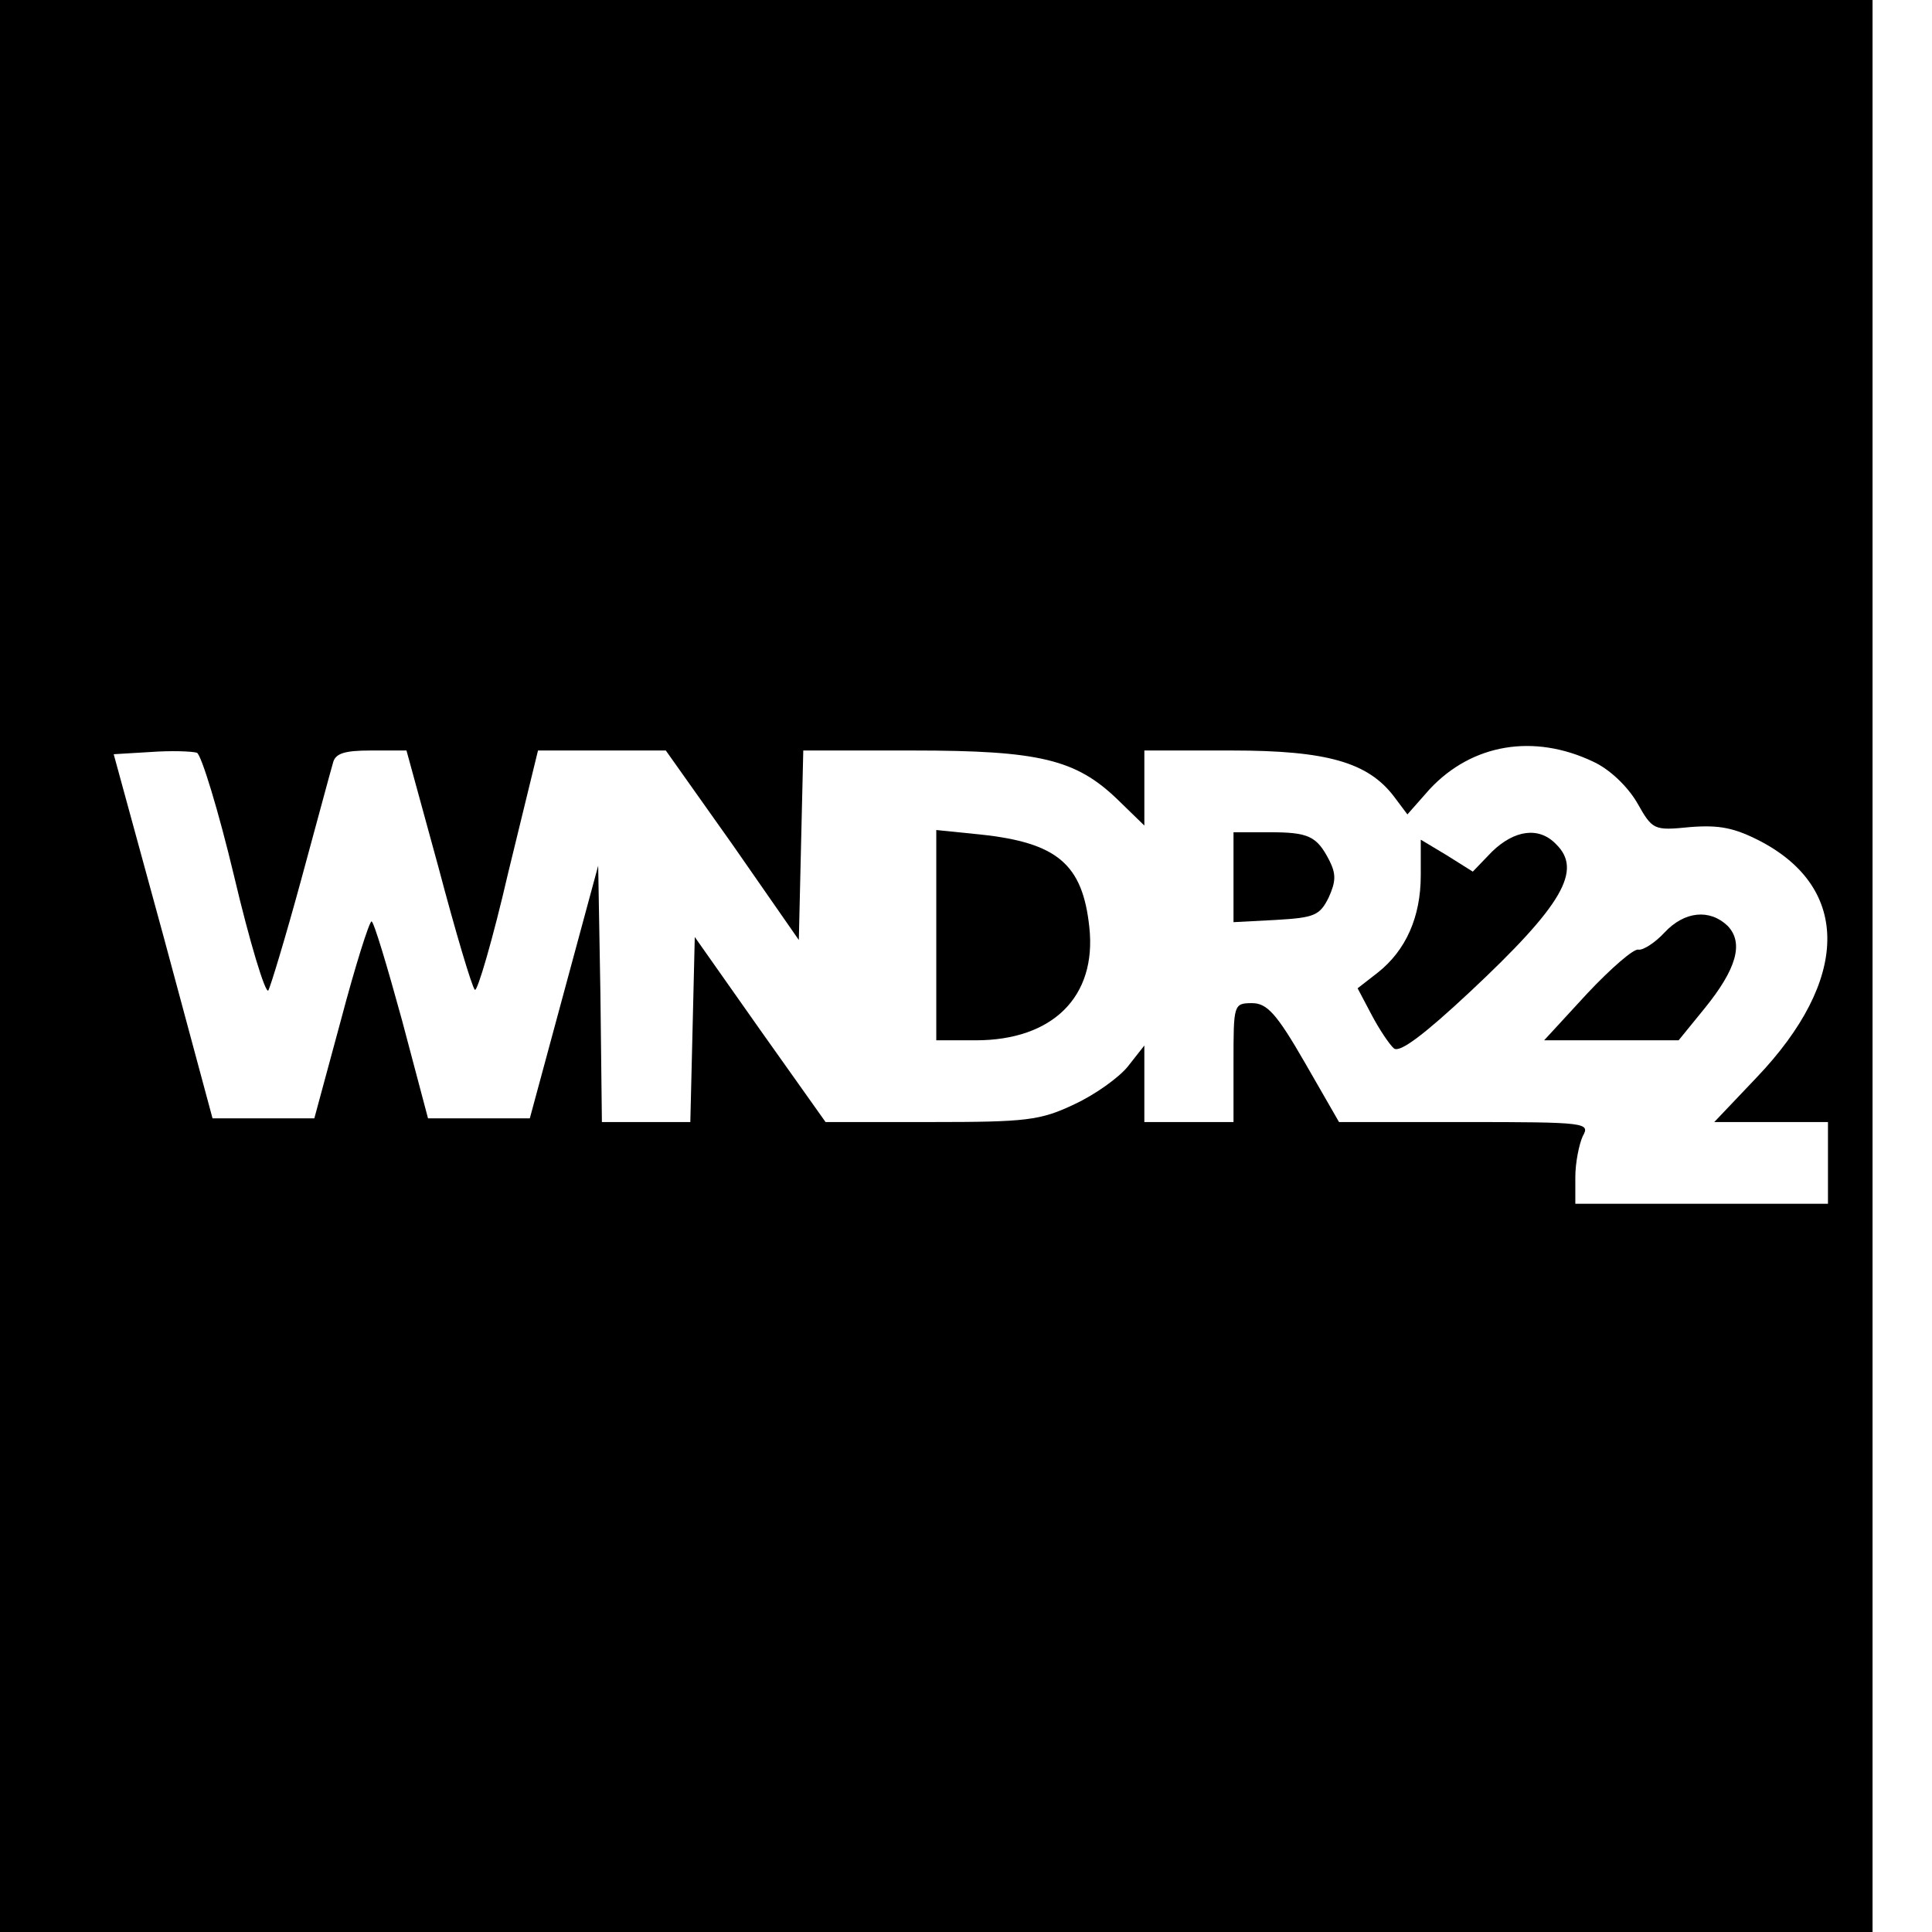 <?xml version="1.0" standalone="no"?>
<!DOCTYPE svg PUBLIC "-//W3C//DTD SVG 20010904//EN"
 "http://www.w3.org/TR/2001/REC-SVG-20010904/DTD/svg10.dtd">
<svg version="1.0" xmlns="http://www.w3.org/2000/svg"
 width="260pt" height="260pt" viewBox="0 0 260 260"
 preserveAspectRatio="xMidYMid meet">
<g transform="translate(0,260) scale(0.1,-0.1)"
fill="#000000" stroke="none">
<path d="M0 1300 l0 -1300 1260 0 1260 0 0 1300 0 1300 -1260 0 -1260 0 0
-1300z m2144 275 c22 -10 46 -33 59 -55 21 -37 22 -38 72 -33 39 3 59 -1 94
-19 122 -64 120 -187 -5 -318 l-57 -60 76 0 77 0 0 -55 0 -55 -170 0 -170 0 0
36 c0 19 5 44 10 55 10 18 6 19 -159 19 l-169 0 -46 80 c-38 66 -51 80 -71 80
-25 0 -25 -2 -25 -80 l0 -80 -60 0 -60 0 0 51 0 52 -22 -28 c-12 -15 -44 -38
-72 -51 -46 -22 -65 -24 -193 -24 l-142 0 -88 124 -88 125 -3 -125 -3 -124
-59 0 -60 0 -2 173 -3 172 -46 -170 -46 -170 -68 0 -69 0 -35 132 c-20 73 -38
133 -41 133 -3 0 -22 -60 -41 -132 l-36 -133 -68 0 -69 0 -66 245 -67 245 50
3 c27 2 55 1 62 -1 6 -3 29 -78 50 -166 21 -89 42 -158 46 -154 3 5 23 71 44
148 21 77 40 148 43 158 3 13 15 17 51 17 l48 0 43 -157 c23 -87 45 -161 49
-165 3 -4 24 67 45 158 l40 164 86 0 86 0 90 -127 89 -128 3 128 3 127 148 0
c170 0 219 -12 275 -66 l36 -35 0 51 0 50 118 0 c128 0 183 -16 218 -62 l18
-24 30 34 c57 61 140 75 220 37z"/>
<path d="M1260 1341 l0 -141 53 0 c104 0 163 59 153 152 -9 85 -43 114 -147
125 l-59 6 0 -142z"/>
<path d="M1660 1420 l0 -61 57 3 c52 3 59 6 71 30 10 22 10 32 1 50 -17 33
-28 38 -81 38 l-48 0 0 -60z"/>
<path d="M2008 1454 l-26 -27 -35 22 -35 21 0 -48 c0 -56 -20 -101 -58 -131
l-27 -21 19 -36 c10 -19 24 -40 30 -45 8 -6 41 19 102 76 125 117 152 164 116
199 -23 24 -56 19 -86 -10z"/>
<path d="M2240 1345 c-13 -14 -29 -24 -35 -23 -6 2 -37 -25 -69 -59 l-58 -63
90 0 91 0 35 43 c43 53 53 88 31 111 -24 23 -58 20 -85 -9z"/>
</g>
</svg>

